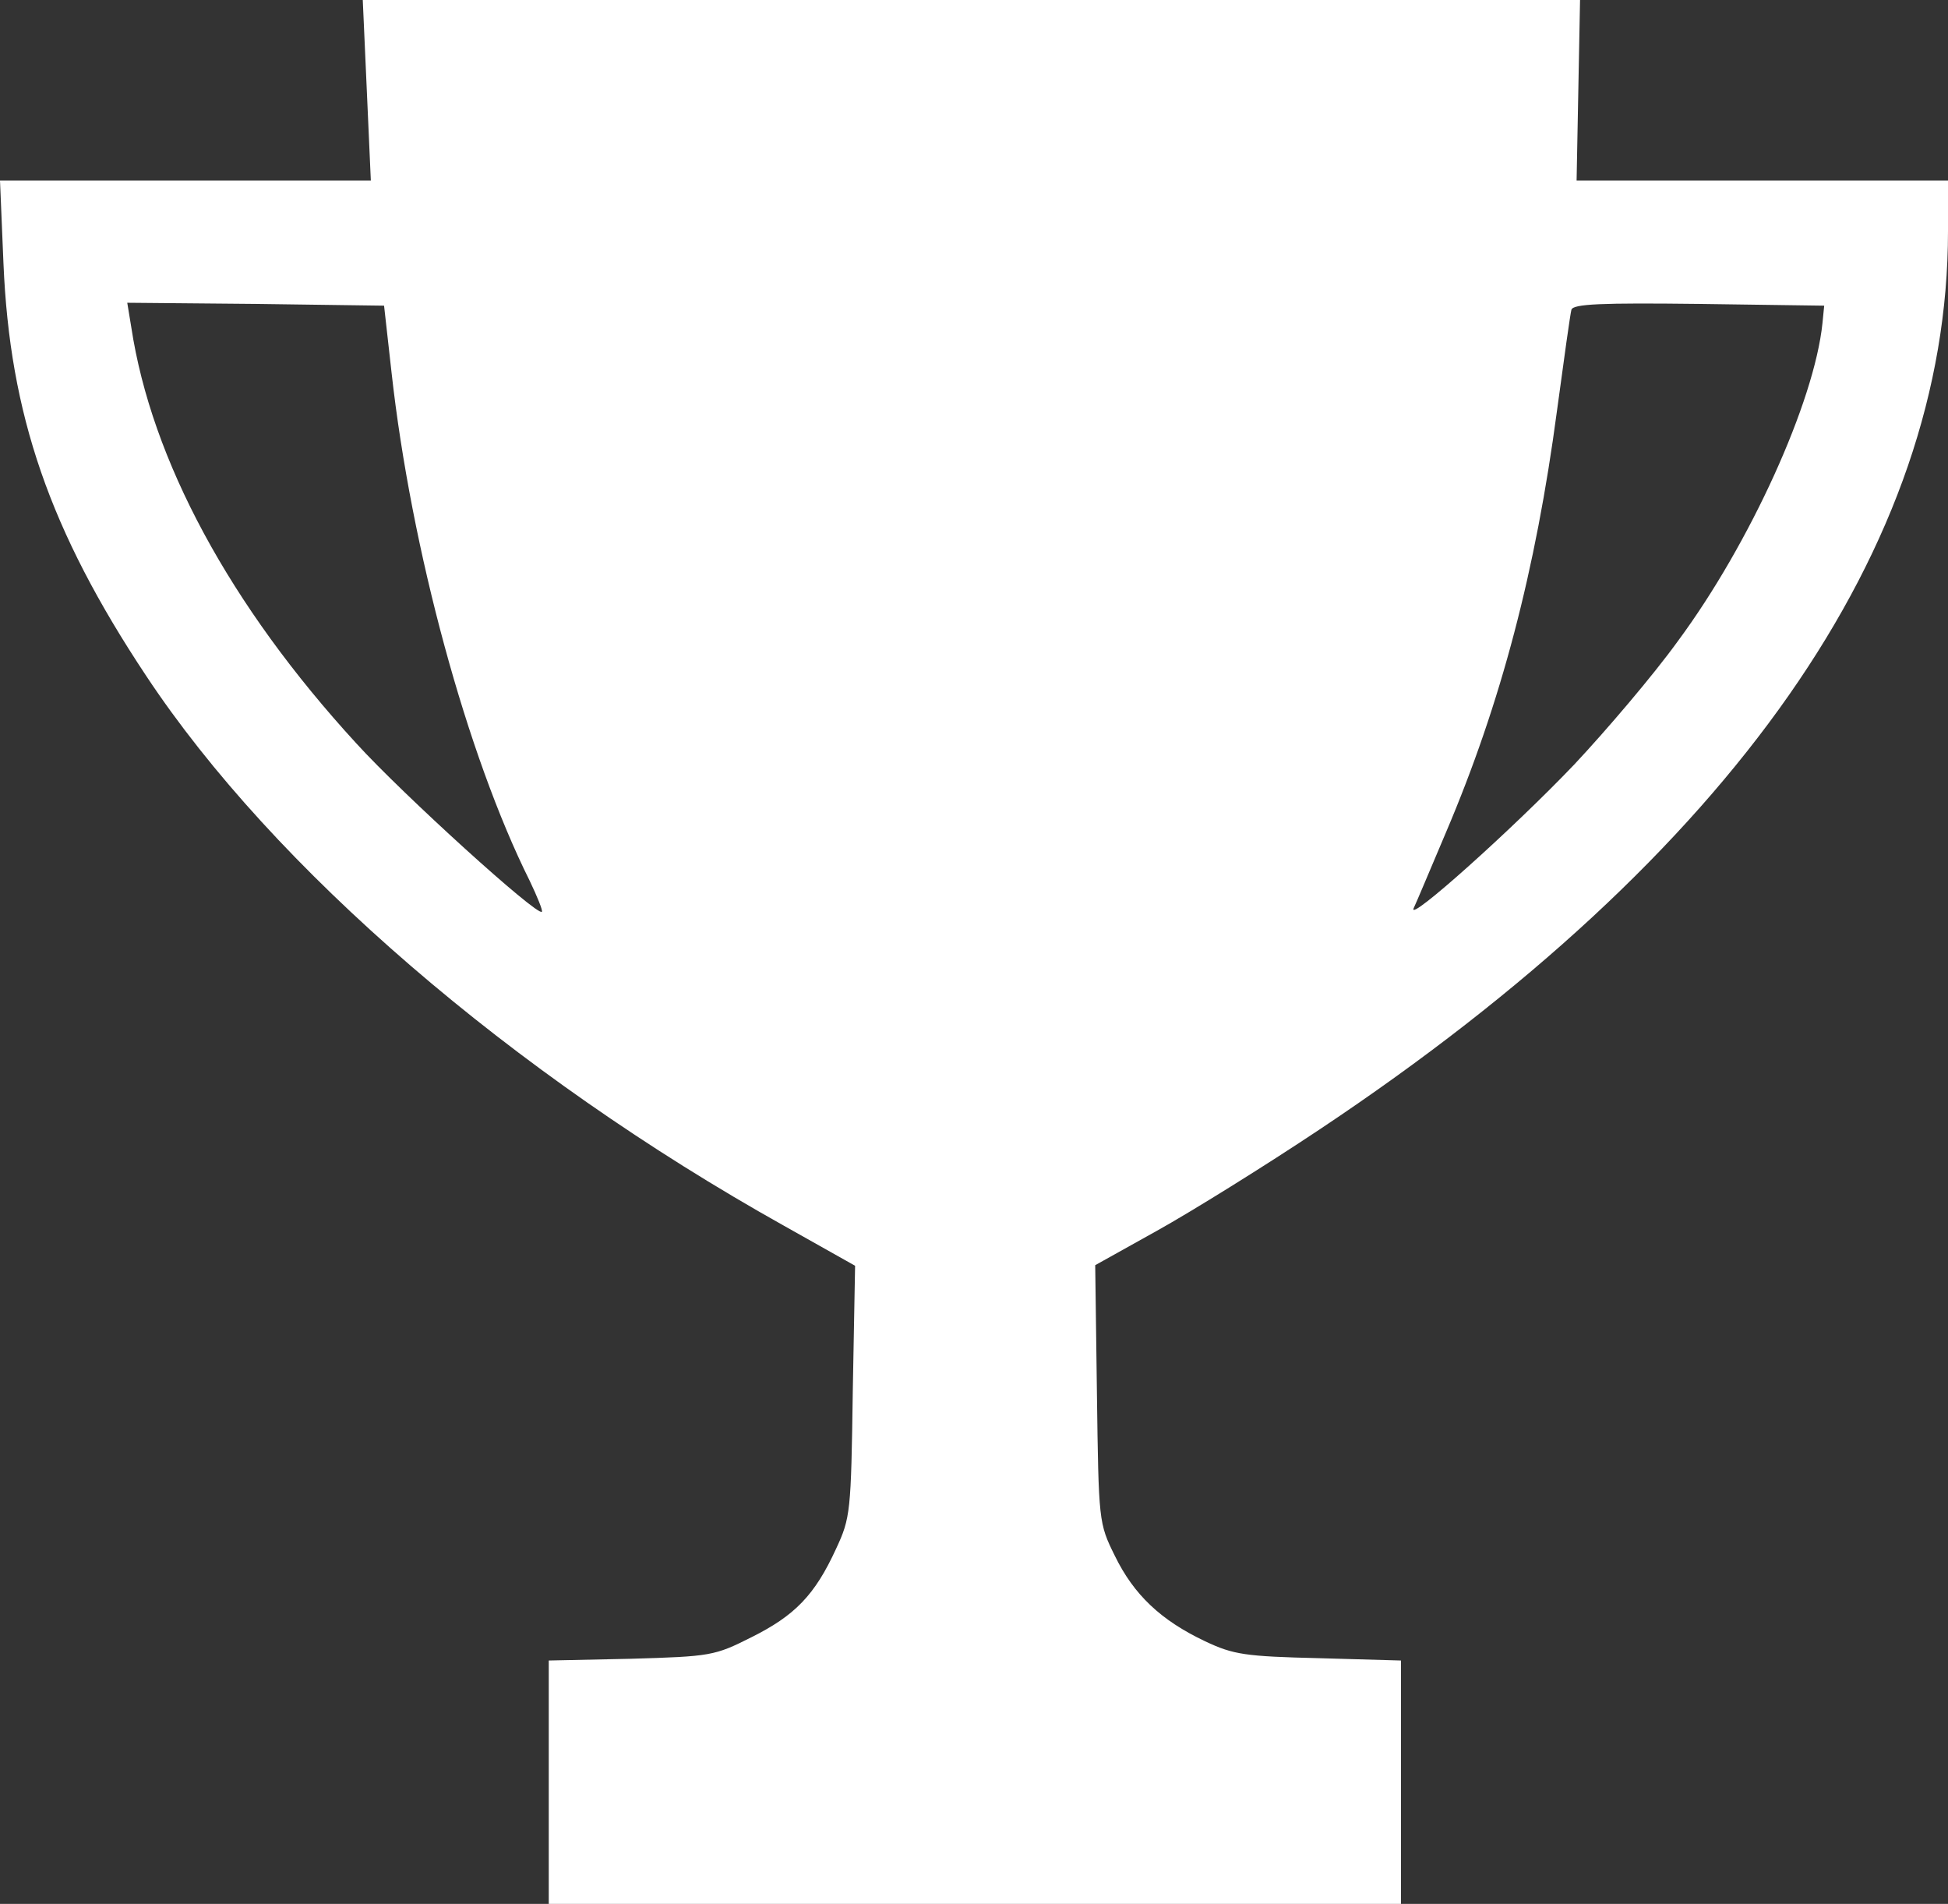 <?xml version="1.0" encoding="UTF-8"?> <svg xmlns="http://www.w3.org/2000/svg" width="175" height="171" viewBox="0 0 175 171" fill="none"><rect x="0" y="0" width="175" height="171" fill="#333333" stroke="none"/><path d="M32.952 8.105L33.314 16.211H16.657H0L0.31 23.637C0.879 37.233 4.449 47.639 13.139 60.713C24.571 77.97 45.987 96.429 70.403 110.078L76.818 113.686L76.611 124.929C76.456 135.806 76.404 136.329 75.111 139.101C73.197 143.284 71.386 145.115 67.507 147.05C64.196 148.723 63.834 148.775 56.695 148.984L49.298 149.141V160.071V171H87.578H125.857V160.071V149.141L118.512 148.932C111.89 148.775 110.804 148.618 108.269 147.416C104.286 145.533 101.855 143.232 100.148 139.728C98.699 136.8 98.699 136.643 98.544 125.191L98.389 113.634L103.924 110.549C107.028 108.823 113.597 104.744 118.615 101.397C155.653 76.715 175 49.104 175 20.761V16.211H158.343H141.635L141.79 8.105L141.945 2.38419e-06H87.267H32.589L32.952 8.105ZM35.176 33.468C36.935 49.313 41.952 67.825 47.591 79.12C48.263 80.532 48.781 81.787 48.677 81.892C48.263 82.31 36.211 71.381 32.02 66.779C20.64 54.385 13.605 41.312 11.794 29.389L11.432 27.193L22.968 27.297L34.503 27.454L35.176 33.468ZM163.723 29.023C162.999 36.083 157.205 48.842 150.739 57.575C148.515 60.661 144.273 65.628 141.428 68.662C135.944 74.414 126.426 82.938 126.995 81.578C127.202 81.16 128.495 78.074 129.892 74.78C134.858 63.118 137.962 51.248 139.876 36.867C140.497 32.265 141.066 28.186 141.169 27.82C141.324 27.297 143.859 27.193 152.601 27.297L163.878 27.454L163.723 29.023Z" fill="white"></path></svg> 